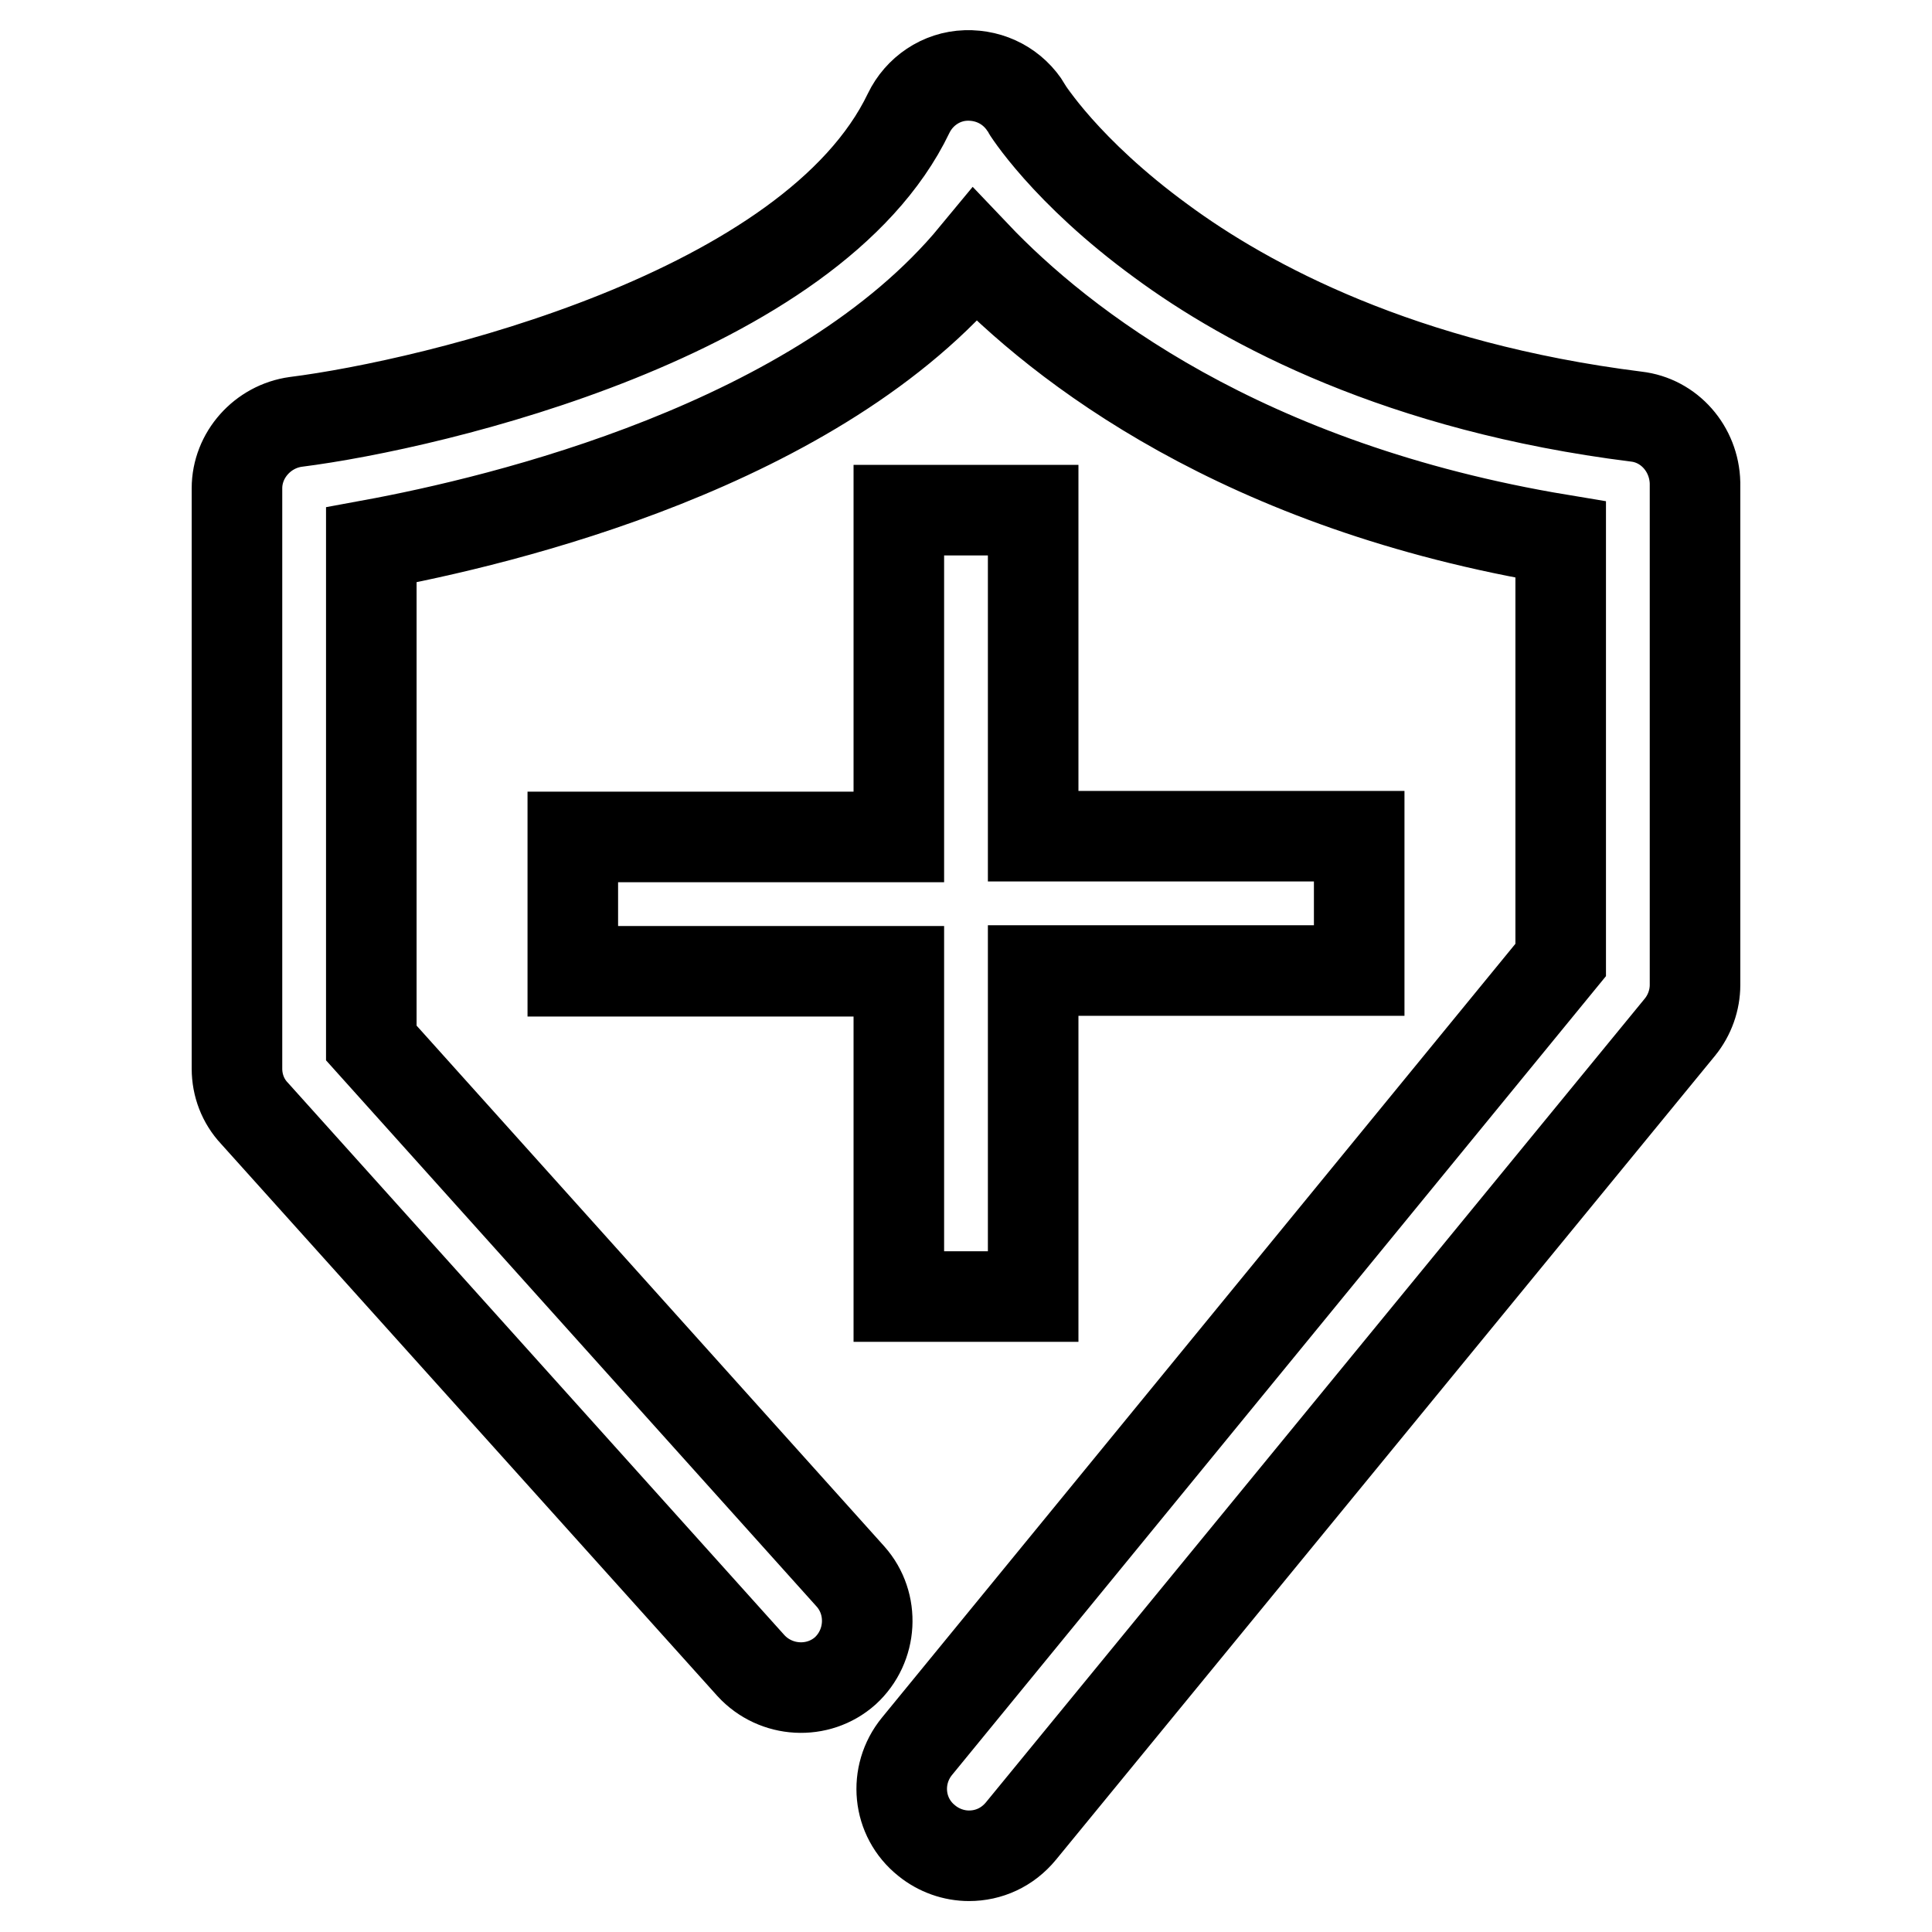 <?xml version="1.0" encoding="utf-8"?>
<!-- Svg Vector Icons : http://www.onlinewebfonts.com/icon -->
<!DOCTYPE svg PUBLIC "-//W3C//DTD SVG 1.1//EN" "http://www.w3.org/Graphics/SVG/1.1/DTD/svg11.dtd">
<svg version="1.1" xmlns="http://www.w3.org/2000/svg" xmlns:xlink="http://www.w3.org/1999/xlink" x="0px" y="0px" viewBox="0 0 256 256" enable-background="new 0 0 256 256" xml:space="preserve">
<g> <path stroke-width="12" fill-opacity="0" stroke="#000000"  d="M216.8,55.2c-31.1-3.9-51.5-14.8-63-23.3C141.2,22.7,136,14.4,136,14.3c-1.7-2.8-4.7-4.4-8-4.3 c-3.3,0.1-6.2,2.1-7.6,5c-12.8,26.7-63,38.6-81.2,40.9c-4.4,0.6-7.8,4.4-7.8,8.8v76.9c0,2.2,0.8,4.3,2.3,5.9l65.8,73.2 c3.3,3.6,8.9,3.9,12.5,0.7c3.6-3.3,3.9-8.9,0.7-12.5l-63.5-70.7v-66c17.4-3.2,59.2-13.2,80-38.4c11.4,12,35.4,30.7,77.6,37.7v55.7 l-85.3,104.2c-3.1,3.8-2.6,9.4,1.3,12.5c1.6,1.3,3.6,2,5.6,2c2.6,0,5.1-1.1,6.9-3.3l87.3-106.5c1.3-1.6,2-3.6,2-5.6V64 C224.5,59.5,221.2,55.7,216.8,55.2z M136.9,171.7v-43.1h43.2v-17.8h-43.2V67.6h-17.8v43.3H75.9v17.8h43.2v43.1H136.9z"/></g>
</svg>